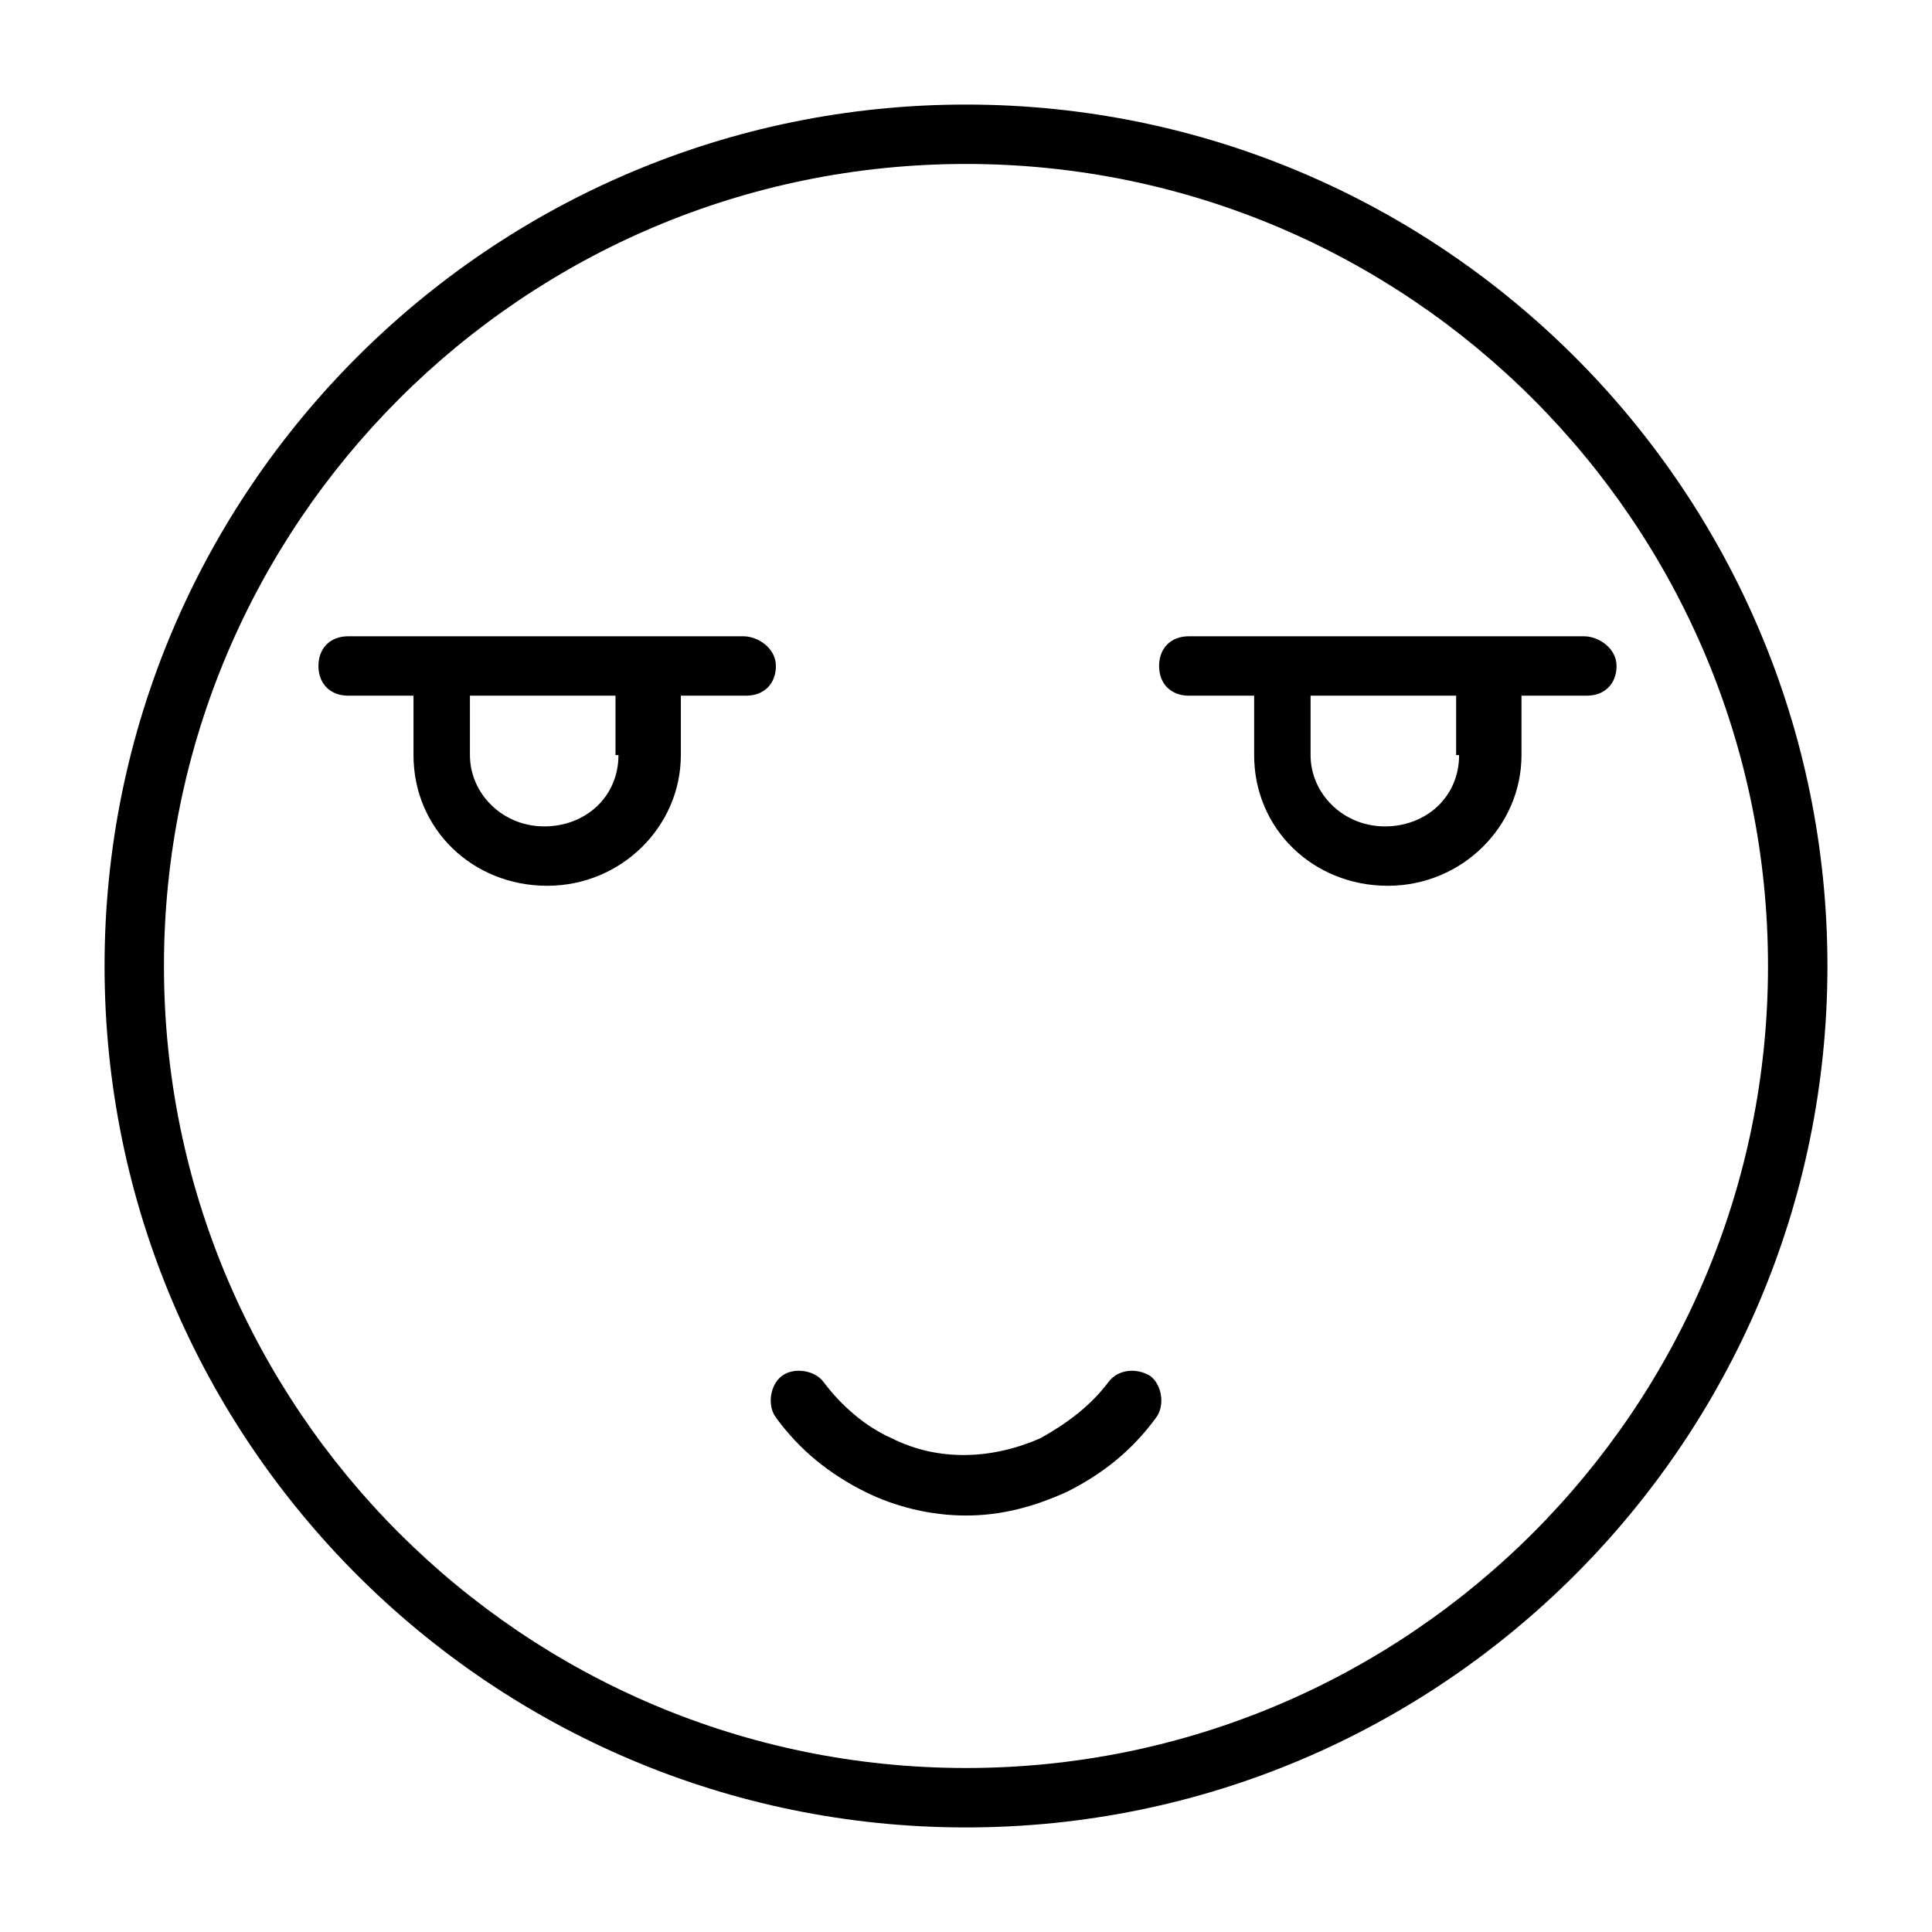 <?xml version="1.0" encoding="UTF-8"?>
<!-- Uploaded to: SVG Repo, www.svgrepo.com, Generator: SVG Repo Mixer Tools -->
<svg fill="#000000" width="800px" height="800px" version="1.1" viewBox="144 144 512 512" xmlns="http://www.w3.org/2000/svg">
 <g>
  <path d="m437.79 510.21c-4.723 6.297-11.02 11.02-18.105 14.957-12.594 5.512-26.766 6.297-39.359 0-7.086-3.148-13.383-8.66-18.105-14.957-2.363-3.148-7.871-3.938-11.02-1.574-3.148 2.363-3.938 7.871-1.574 11.02 6.297 8.66 14.168 14.957 23.617 19.68 7.871 3.938 17.32 6.297 26.766 6.297 9.445 0 18.105-2.363 26.766-6.297 9.445-4.723 17.32-11.02 23.617-19.68 2.363-3.148 1.574-8.66-1.574-11.02-3.945-2.363-8.668-1.574-11.027 1.574z"/>
  <path d="m340.96 312.62h-104.7c-4.723 0-7.871 3.148-7.871 7.871 0 4.723 3.148 7.871 7.871 7.871h17.32v15.742c0 19.68 15.742 34.637 35.426 34.637 19.68 0 35.426-15.742 35.426-34.637v-15.742h17.32c4.723 0 7.871-3.148 7.871-7.871-0.004-4.719-4.727-7.871-8.664-7.871zm-33.062 31.488c0 11.02-8.66 18.895-19.68 18.895-11.02 0-19.68-8.66-19.68-18.895v-15.742h38.574v15.742z"/>
  <path d="m563.74 312.62h-104.7c-4.723 0-7.871 3.148-7.871 7.871 0 4.723 3.148 7.871 7.871 7.871h17.32v15.742c0 19.68 15.742 34.637 35.426 34.637 19.68 0 35.426-15.742 35.426-34.637v-15.742h17.32c4.723 0 7.871-3.148 7.871-7.871-0.008-4.719-4.731-7.871-8.664-7.871zm-33.062 31.488c0 11.02-8.66 18.895-19.68 18.895-11.02 0-19.68-8.66-19.68-18.895v-15.742h38.574l-0.004 15.742z"/>
  <path d="m400 171.71c-125.95 0-228.29 102.34-228.29 228.29s102.34 228.29 228.29 228.29 228.29-102.34 228.29-228.29-102.34-228.29-228.29-228.29zm0 440.83c-117.29 0-212.55-95.25-212.55-212.54s95.254-212.55 212.55-212.55 212.54 95.25 212.54 212.54c0 117.3-95.25 212.55-212.54 212.55z"/>
 </g>
</svg>
